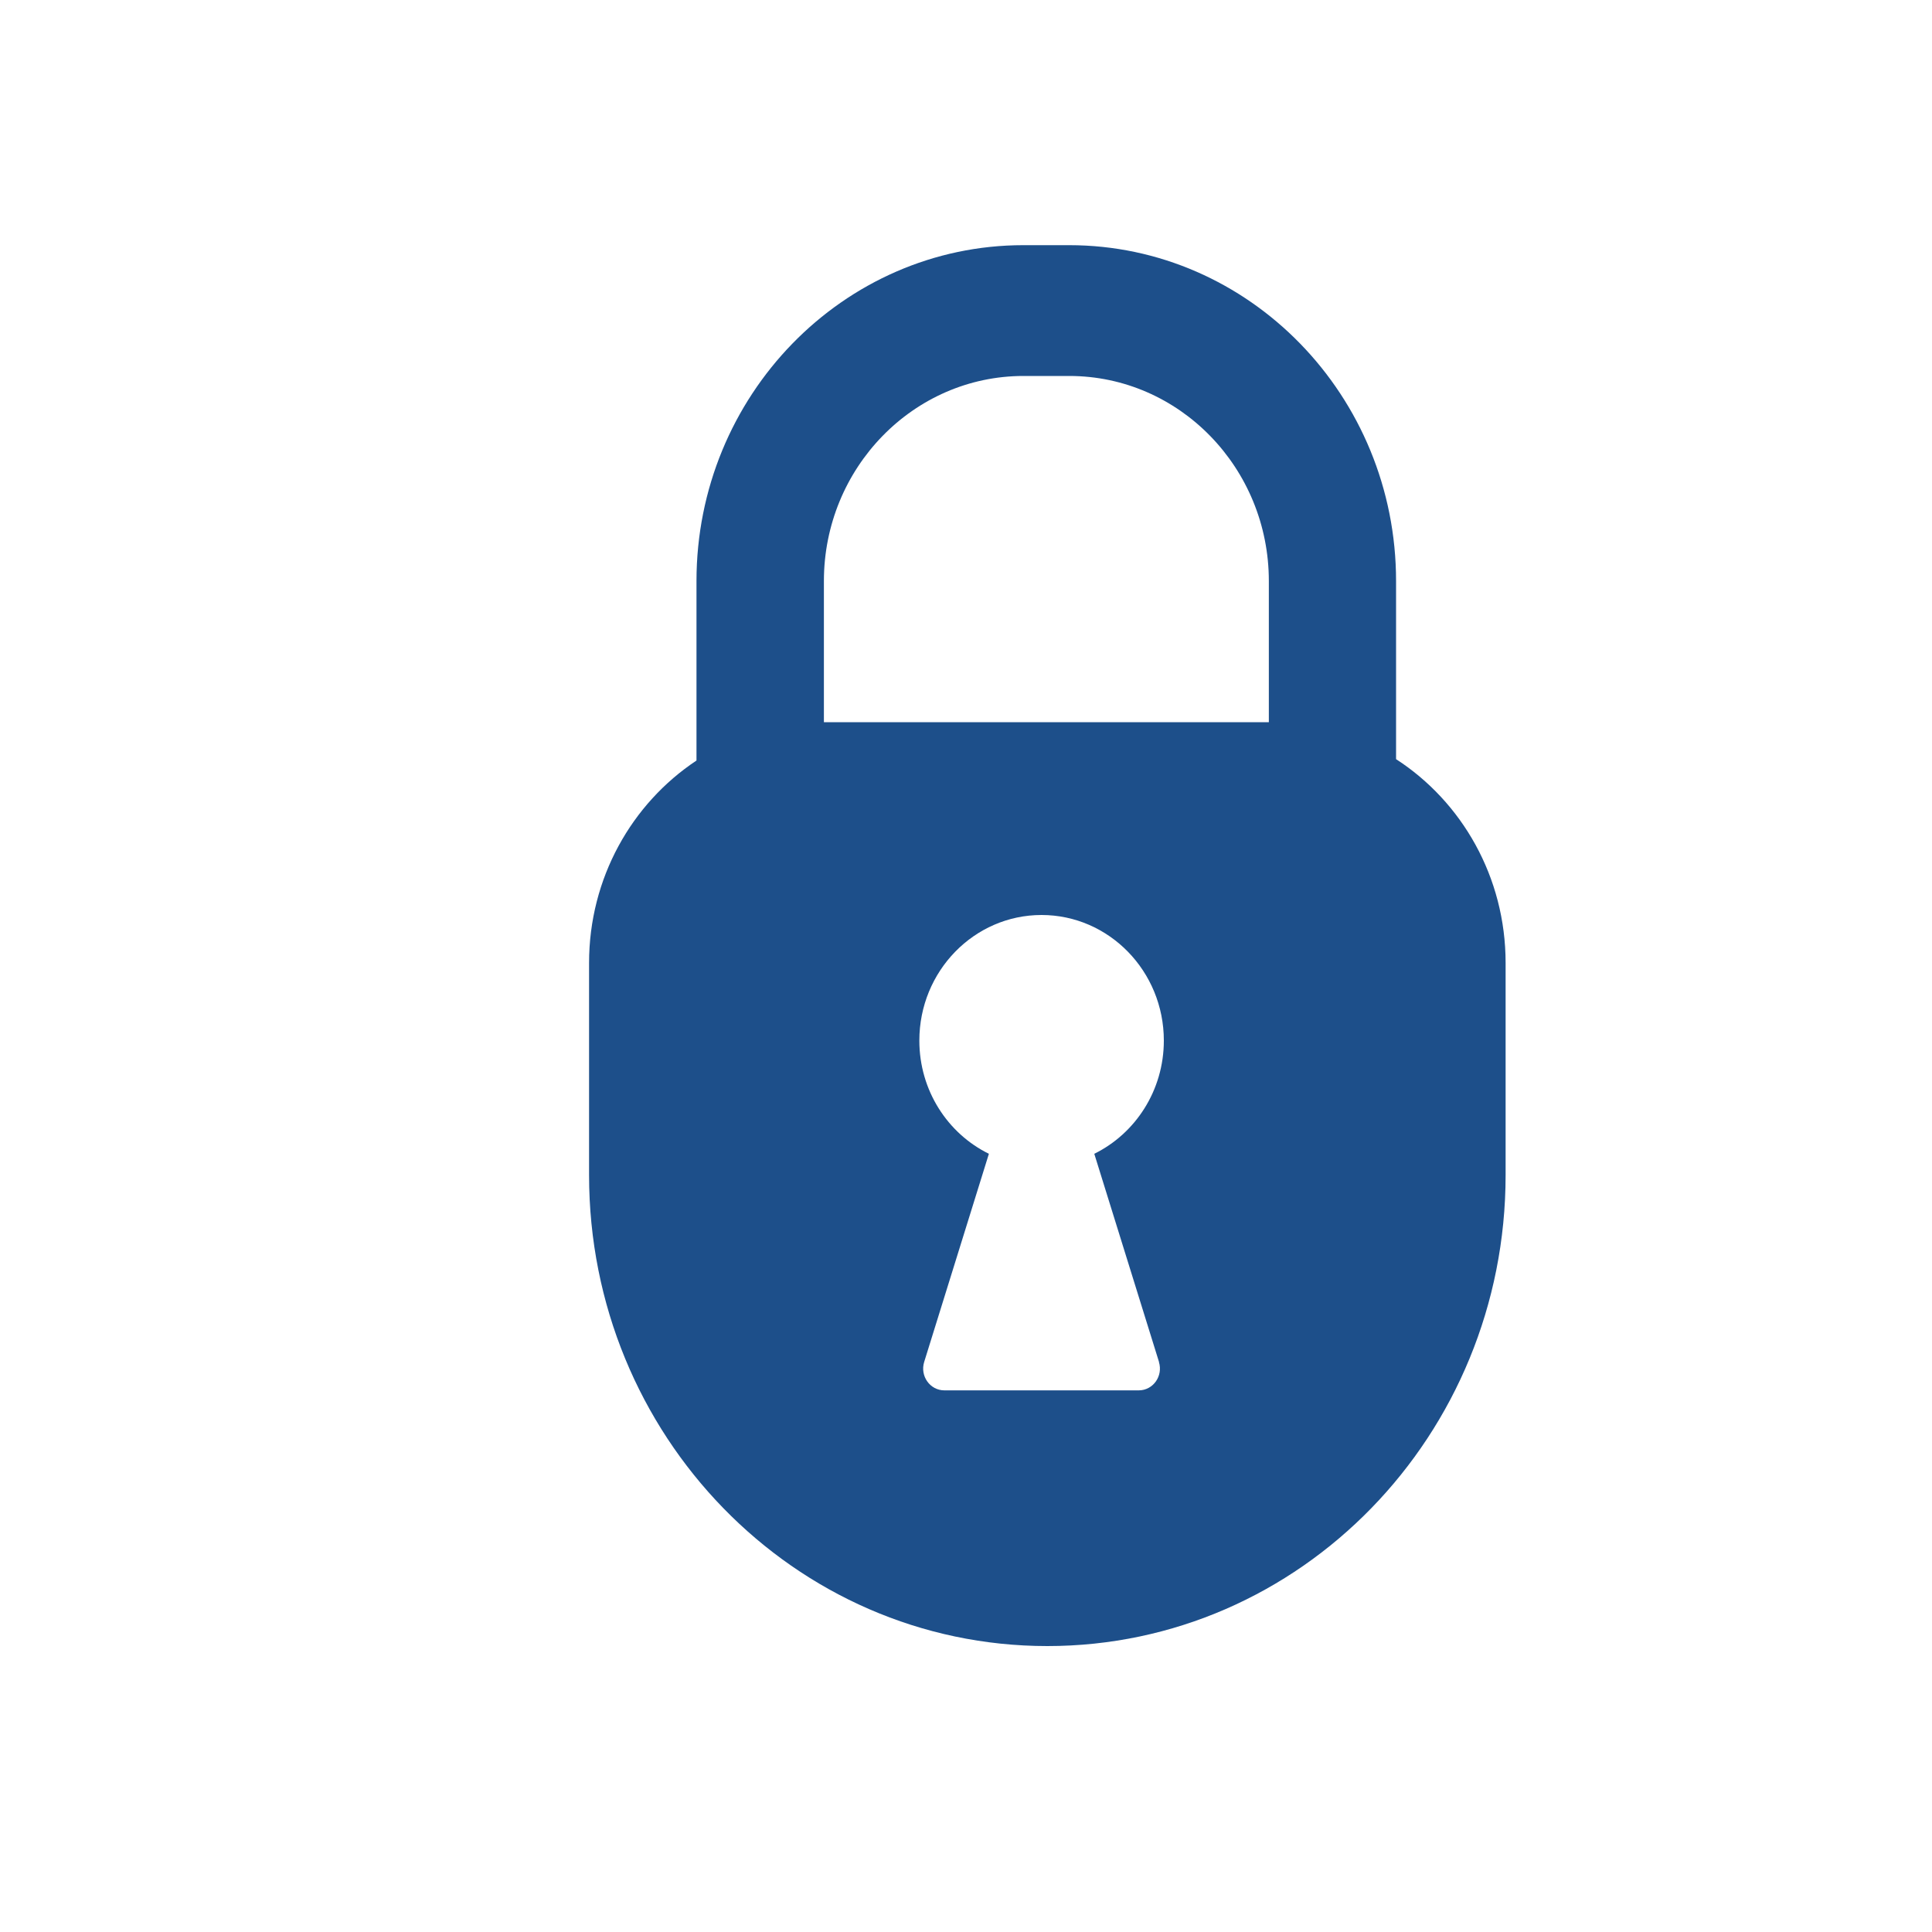 <?xml version="1.0" encoding="UTF-8"?>
<svg id="Layer_1" xmlns="http://www.w3.org/2000/svg" viewBox="0 0 200 200">
  <defs>
    <style>
      .cls-1 {
        fill: #1d4f8a;
      }
    </style>
  </defs>
  <path class="cls-1" d="M144.52,78.58v-18.43c0-19.17-15.18-34.77-33.84-34.77h-4.74c-18.66,0-33.84,15.6-33.84,34.77v18.58c-6.69,4.44-11.12,12.16-11.12,20.95v21.97c0,26.92,21.24,48.75,47.44,48.75s47.44-21.83,47.44-48.75v-21.97c0-8.89-4.53-16.69-11.35-21.1ZM119.97,140.99c.45,1.46-.6,2.94-2.09,2.94h-20.12c-1.49,0-2.54-1.49-2.09-2.94l6.7-21.55c-4.26-2.09-7.2-6.55-7.2-11.72,0-7.18,5.67-13,12.65-13s12.66,5.82,12.66,13c0,5.17-2.95,9.63-7.2,11.72l6.7,21.55ZM131.34,74.76h-46.05v-14.61c0-11.71,9.27-21.23,20.66-21.23h4.74c11.39,0,20.66,9.52,20.66,21.23v14.61Z"/>
</svg>